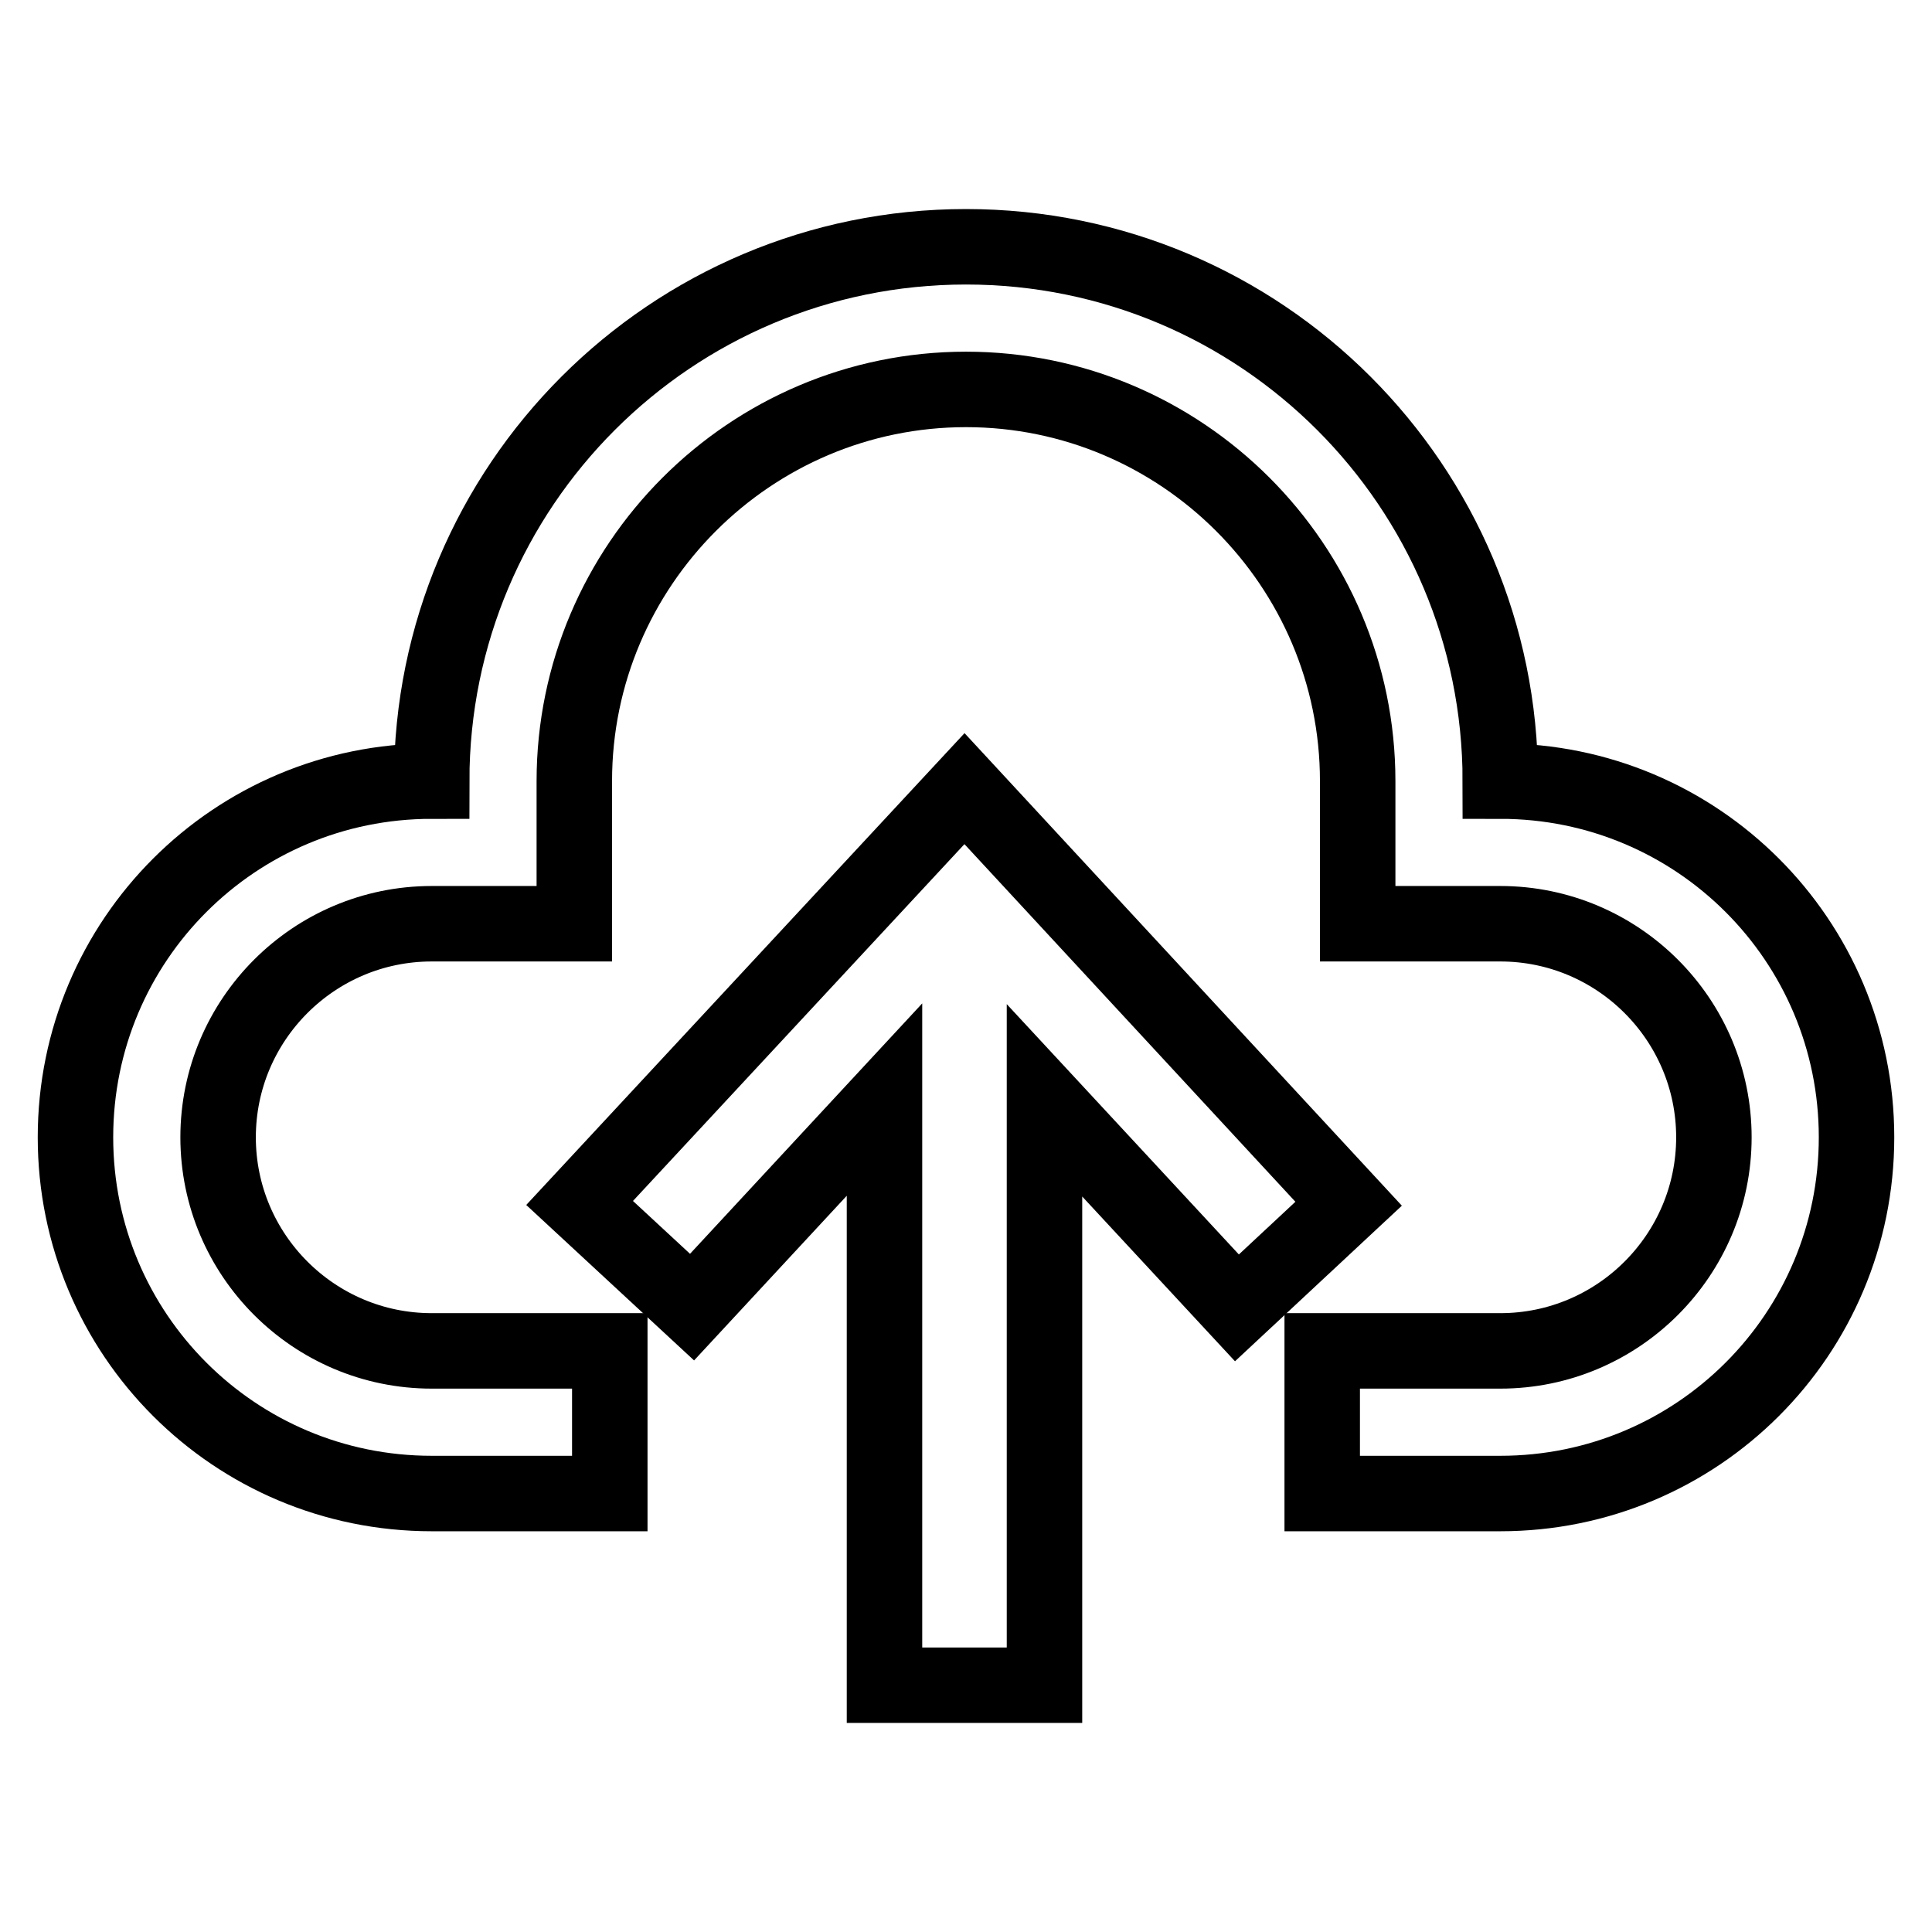 <?xml version="1.0" encoding="utf-8"?>
<!-- Svg Vector Icons : http://www.onlinewebfonts.com/icon -->
<!DOCTYPE svg PUBLIC "-//W3C//DTD SVG 1.1//EN" "http://www.w3.org/Graphics/SVG/1.1/DTD/svg11.dtd">
<svg version="1.1" xmlns="http://www.w3.org/2000/svg" xmlns:xlink="http://www.w3.org/1999/xlink" x="0px" y="0px" viewBox="0 0 256 256" enable-background="new 0 0 256 256" xml:space="preserve">
<g> <path stroke-width="10" fill-opacity="0" stroke="#000000"  d="M198.8,103.5c0-39.1-31.7-70.8-70.8-70.8s-70.8,31.7-70.8,70.8c-26.1,0-47.2,21.1-47.2,47.2 c0,26.1,21.1,47.2,47.2,47.2h23.6V179H57.2c-15.6,0-28.3-12.7-28.3-28.3c0-15.6,12.7-28.3,28.3-28.3h18.9v-18.9 c0-28.6,23.3-51.9,51.9-51.9s51.9,23.3,51.9,51.9v18.9h18.9c15.6,0,28.3,12.7,28.3,28.3c0,15.6-12.7,28.3-28.3,28.3h-23.6v18.9 h23.6c26.1,0,47.2-21.1,47.2-47.2C246,124.6,224.9,103.5,198.8,103.5L198.8,103.5z"/> <path stroke-width="10" fill-opacity="0" stroke="#000000"  d="M127.8,104.5l-51,54.9l14.9,13.8l25.5-27.5v77.6h21.2v-77.5l25.5,27.5l14.8-13.8L127.8,104.5z"/></g>
</svg>
